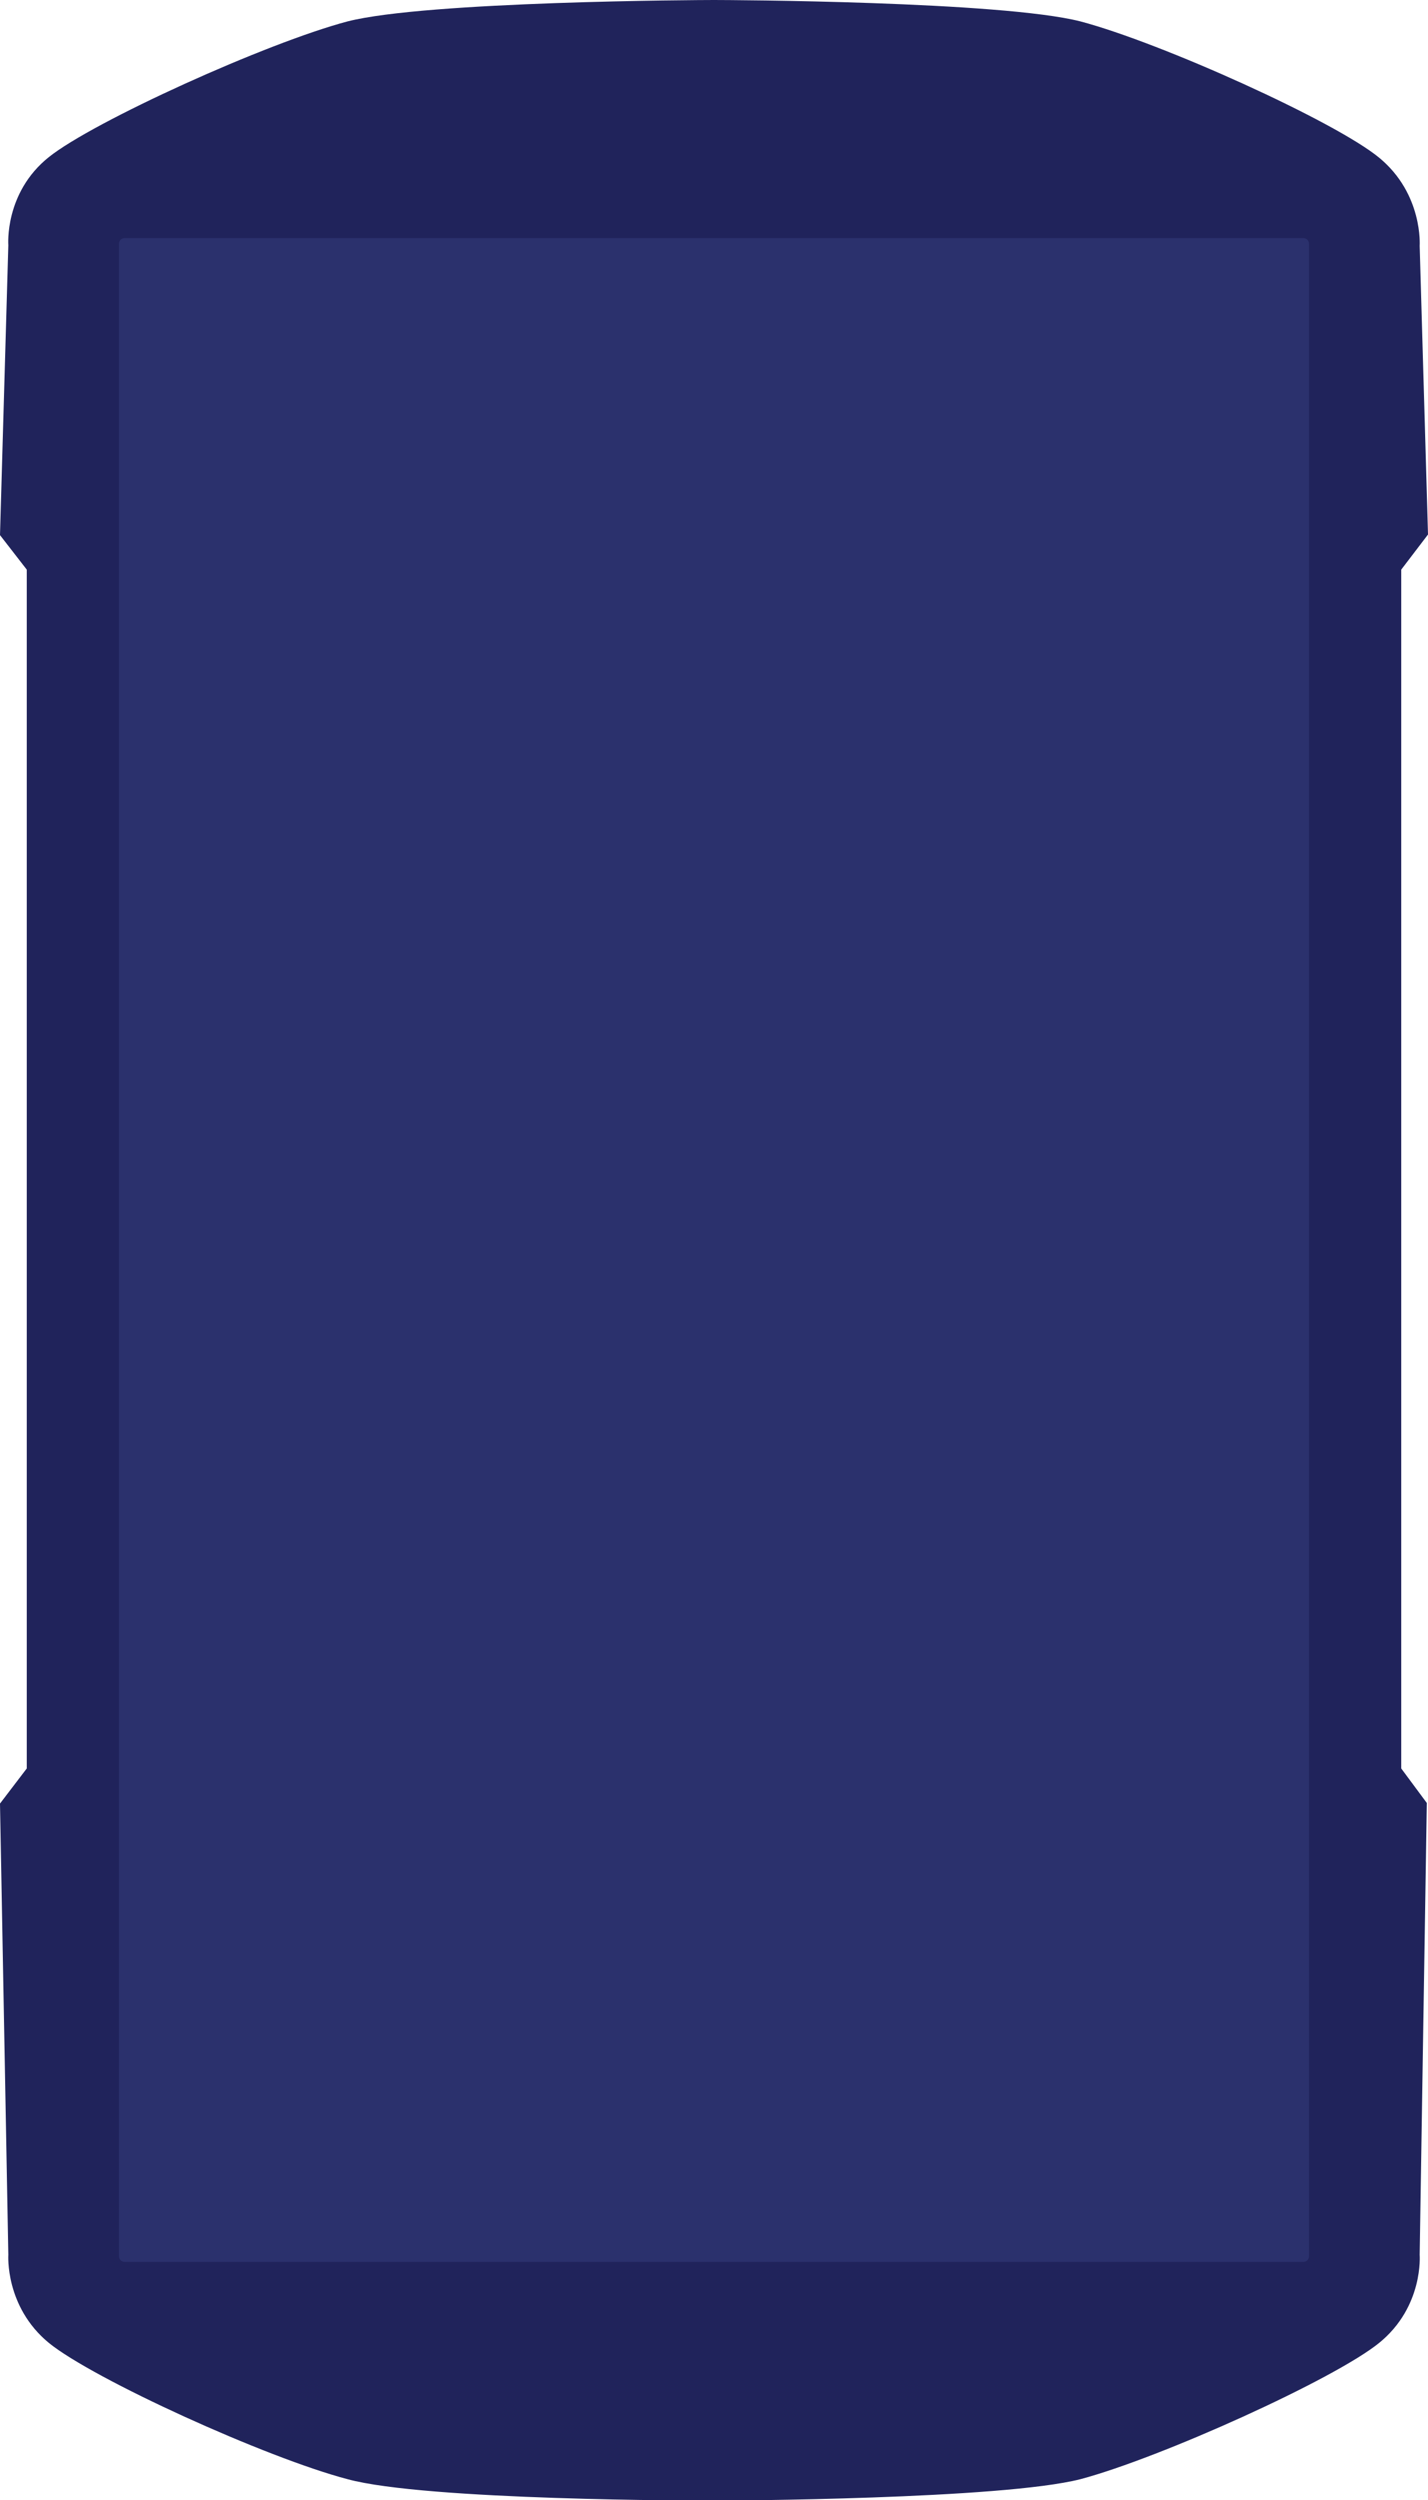 <?xml version="1.0" encoding="utf-8"?>
<!-- Generator: Adobe Illustrator 22.1.0, SVG Export Plug-In . SVG Version: 6.00 Build 0)  -->
<svg version="1.1" id="Layer_1" xmlns="http://www.w3.org/2000/svg" xmlns:xlink="http://www.w3.org/1999/xlink" x="0px" y="0px"
	 width="240px" height="420px" viewBox="0 0 240 420" style="enable-background:new 0 0 240 420;" xml:space="preserve">
<title>Truck device</title>
<desc>Created with Sketch.</desc>
<g id="Mockups">
	<g id="Truck-device" transform="translate(-1181, -691)">
		<g transform="translate(1181, 691)">
			<path id="Shape" style="fill:#20235B;" d="M235.5,297.1v-38.6V95.7l4.5-5.9l-1.4-48.5c0,0,0.6-8.7-6.8-14.8S195.2,7.2,181.6,3.6
				C168.3,0.2,122.3,0,120,0S71.7,0.2,58.4,3.6C44.8,7.2,15.7,20.4,8.2,26.4S1.4,41.2,1.4,41.2L0,89.9l4.5,5.8v65.6v135.8L0,303
				l1.4,75.8c0,0-0.6,8.7,6.8,14.8c7.5,6.1,36.5,19.3,50.2,22.9c13.2,3.6,59.4,3.6,61.6,3.6c2.3,0,48.3-0.2,61.6-3.6
				c13.5-3.6,42.7-16.8,50.2-22.9s6.8-14.8,6.8-14.8l1.2-75.9L235.5,297.1z"/>
			<path id="Rectangle-6" style="fill:#2B316D;" d="M21,40h198c0.6,0,1,0.4,1,1v338c0,0.6-0.4,1-1,1H21c-0.6,0-1-0.4-1-1V41
				C20,40.4,20.4,40,21,40z"/>
		</g>
	</g>
</g>
</svg>

